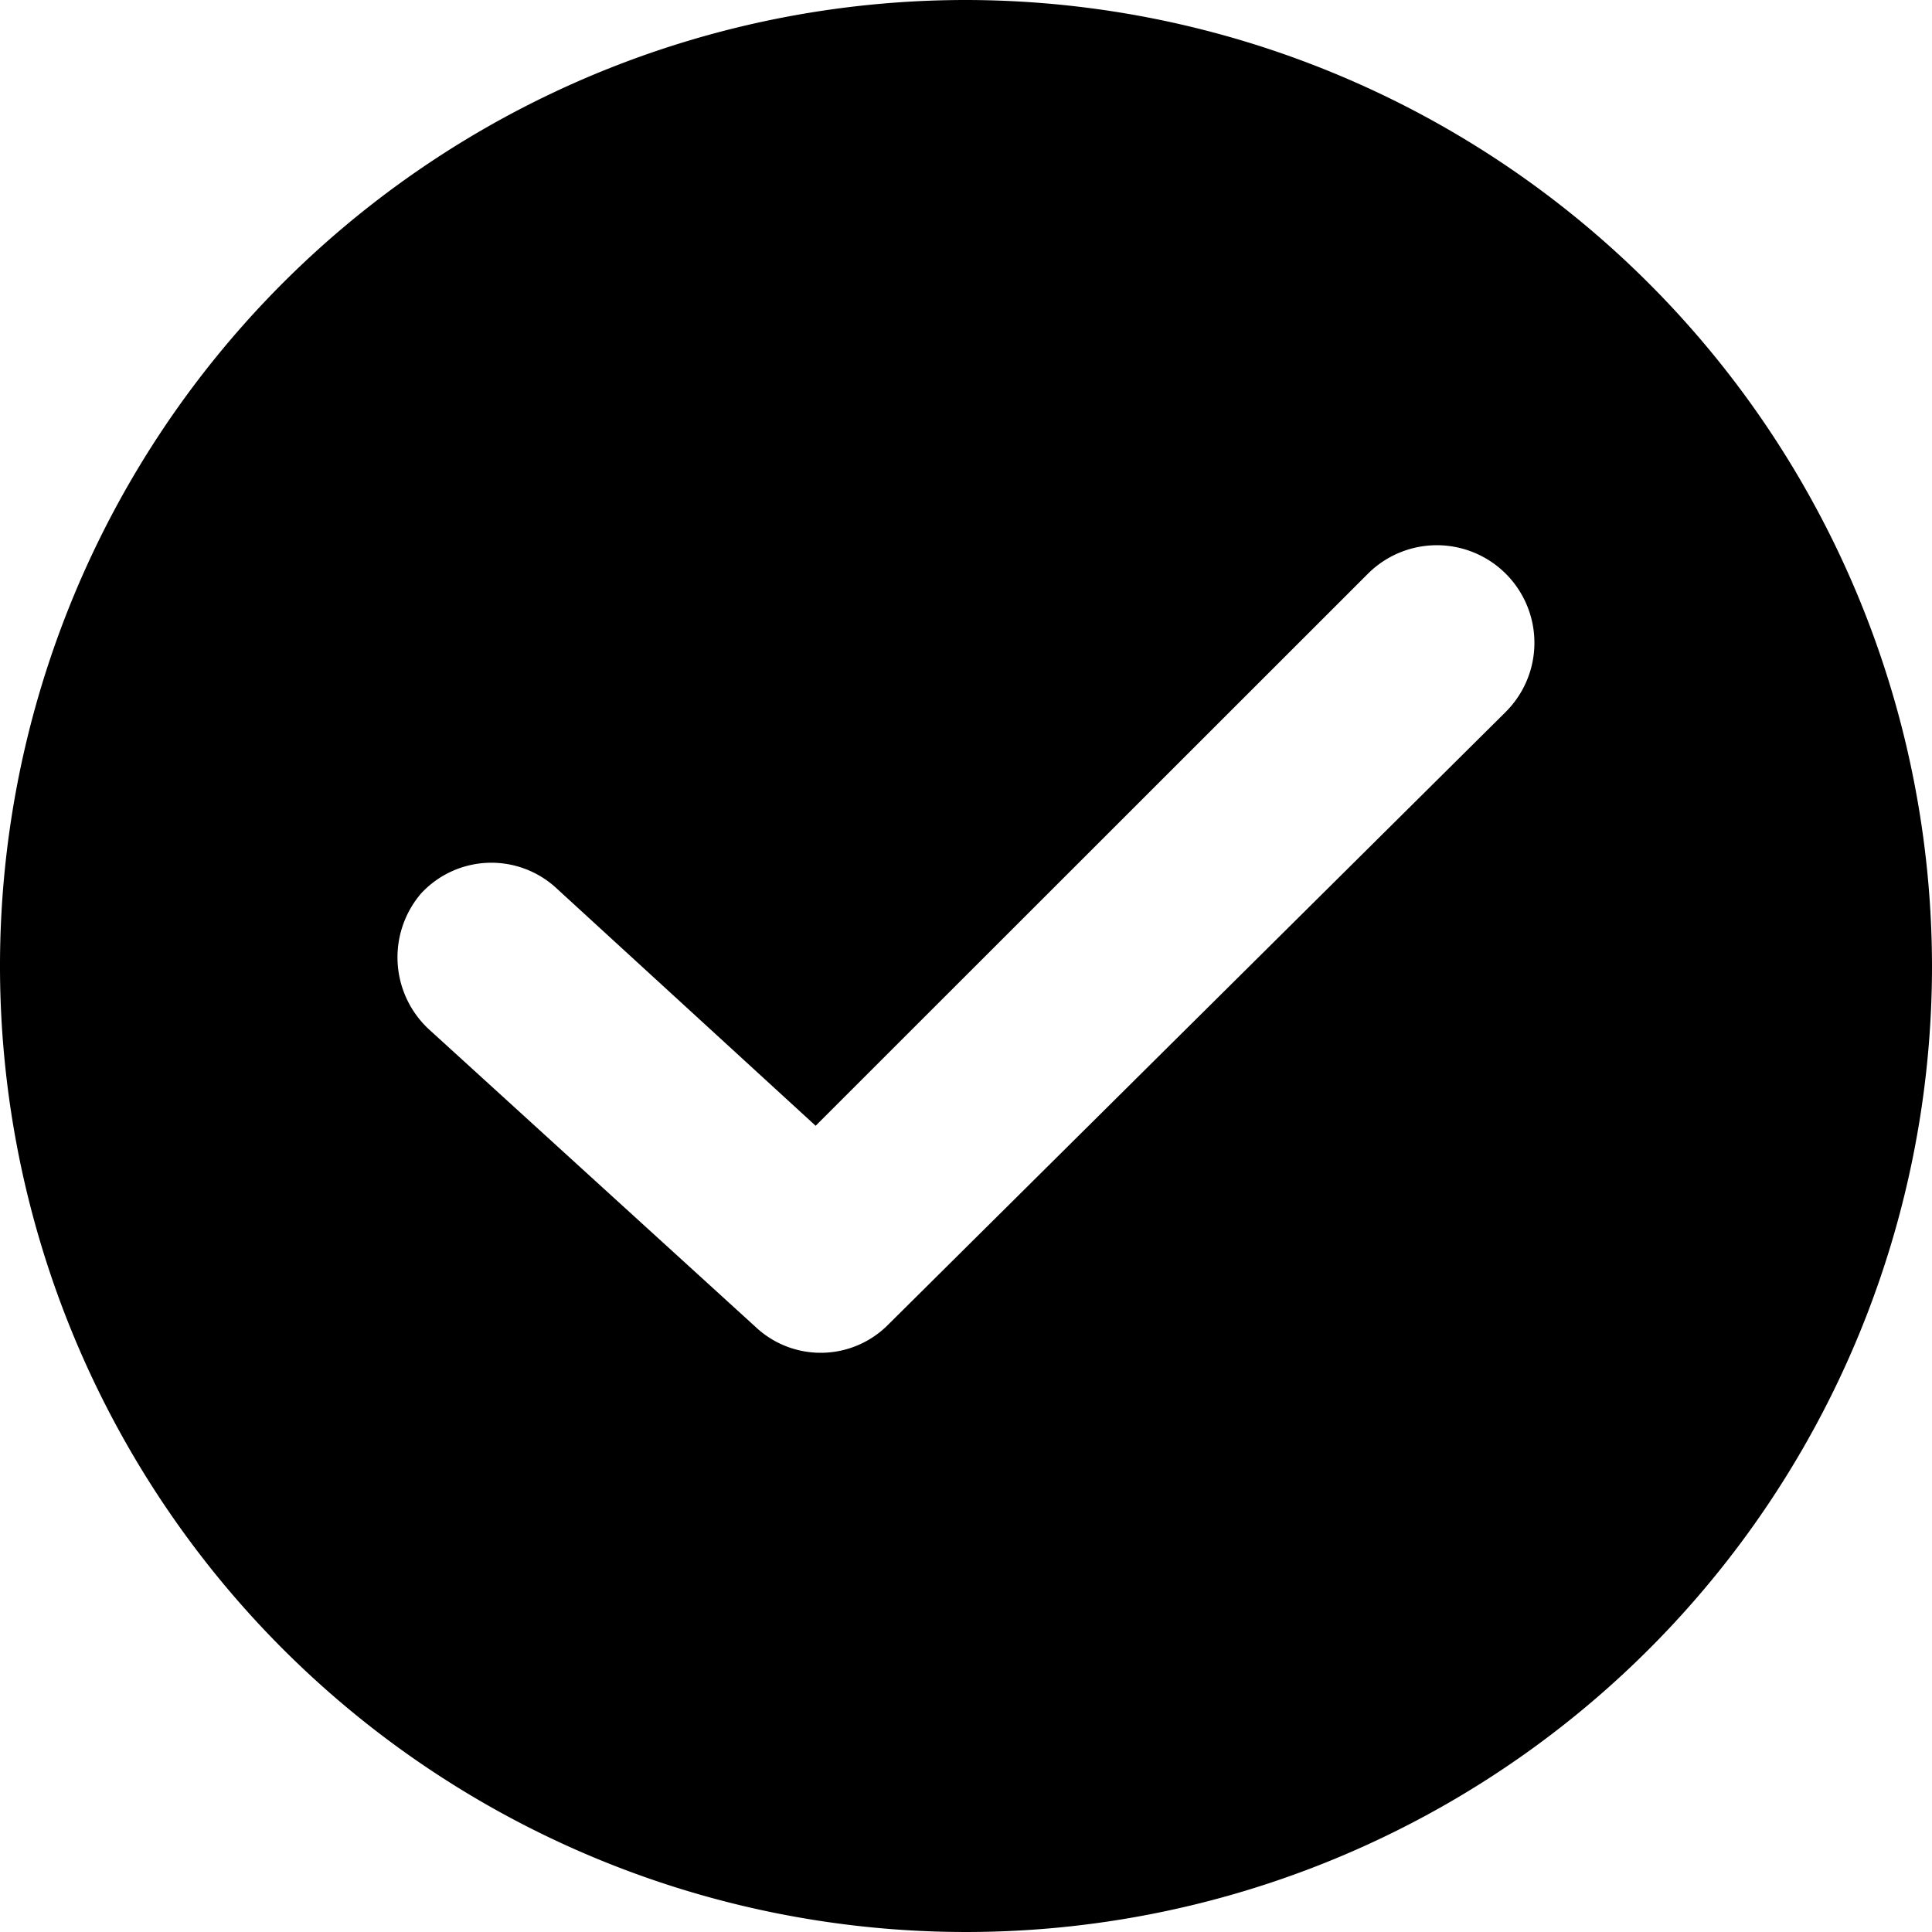 <svg xmlns="http://www.w3.org/2000/svg" width="50" height="50" viewBox="0 0 50 50"><path d="M25,0A25,25,0,1,0,50,25,25.029,25.029,0,0,0,25,0ZM38.972,18.421,22.995,34.273a2.458,2.458,0,0,1-3.446.063L11.09,26.629A2.541,2.541,0,0,1,10.9,23.12a2.479,2.479,0,0,1,3.509-.125l6.7,6.14L35.4,14.85a2.525,2.525,0,0,1,3.571,3.571Z"/></svg>